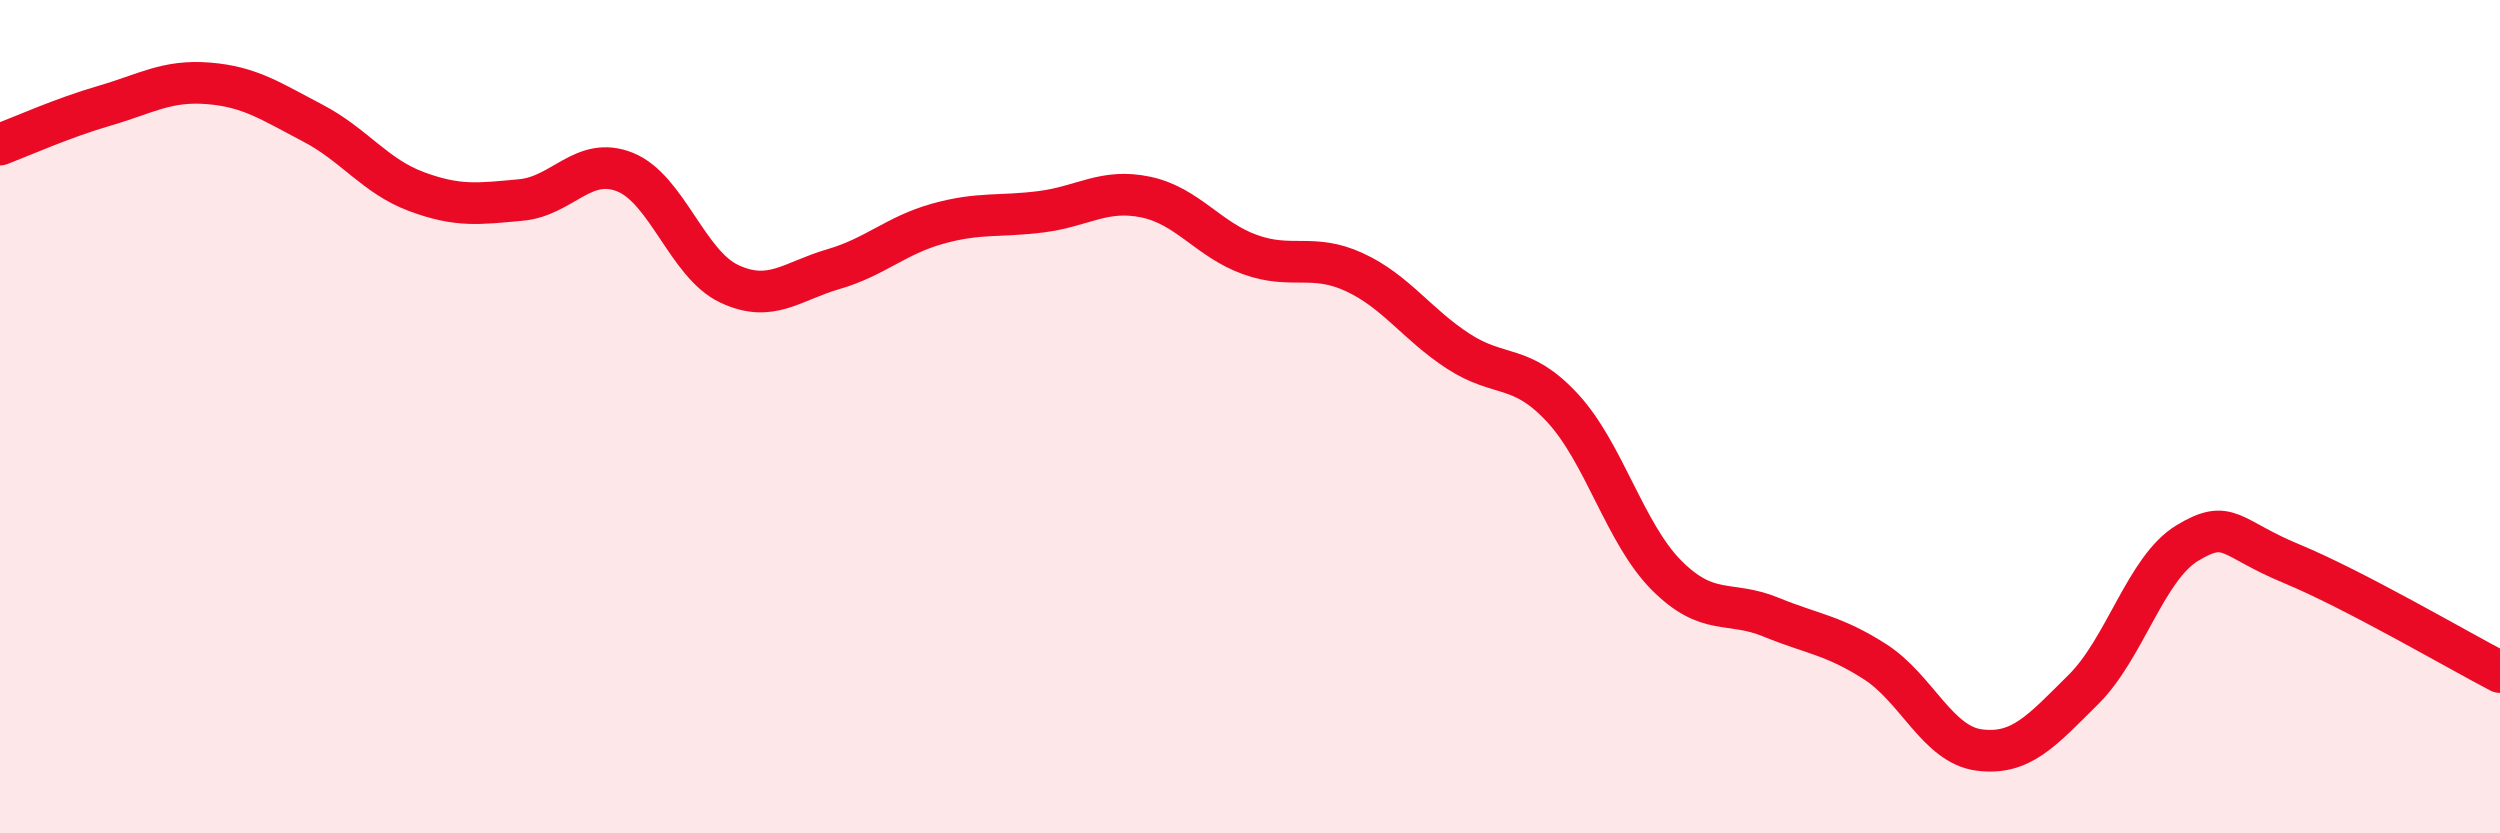 
    <svg width="60" height="20" viewBox="0 0 60 20" xmlns="http://www.w3.org/2000/svg">
      <path
        d="M 0,3.47 C 0.5,3.28 1.5,2.83 2.5,2.54 C 3.5,2.25 4,1.92 5,2 C 6,2.08 6.5,2.43 7.5,2.95 C 8.5,3.47 9,4.23 10,4.6 C 11,4.97 11.5,4.89 12.5,4.8 C 13.5,4.71 14,3.73 15,4.13 C 16,4.53 16.5,6.34 17.5,6.81 C 18.5,7.28 19,6.75 20,6.46 C 21,6.17 21.5,5.65 22.5,5.37 C 23.5,5.09 24,5.21 25,5.08 C 26,4.95 26.5,4.52 27.5,4.73 C 28.5,4.94 29,5.75 30,6.11 C 31,6.47 31.5,6.07 32.5,6.53 C 33.5,6.99 34,7.78 35,8.43 C 36,9.08 36.5,8.71 37.5,9.79 C 38.5,10.87 39,12.81 40,13.81 C 41,14.81 41.5,14.4 42.5,14.81 C 43.5,15.22 44,15.24 45,15.88 C 46,16.52 46.5,17.87 47.5,18 C 48.5,18.13 49,17.54 50,16.55 C 51,15.56 51.5,13.63 52.5,13.03 C 53.5,12.43 53.5,12.91 55,13.53 C 56.5,14.15 59,15.61 60,16.13L60 20L0 20Z"
        fill="#EB0A25"
        opacity="0.1"
        stroke-linecap="round"
        stroke-linejoin="round"
      />
      <path
        d="M 0,3.47 C 0.5,3.28 1.5,2.83 2.5,2.54 C 3.5,2.25 4,1.92 5,2 C 6,2.08 6.5,2.43 7.5,2.95 C 8.5,3.47 9,4.23 10,4.6 C 11,4.97 11.5,4.89 12.5,4.8 C 13.5,4.71 14,3.73 15,4.13 C 16,4.53 16.5,6.34 17.5,6.81 C 18.5,7.28 19,6.75 20,6.46 C 21,6.17 21.5,5.65 22.5,5.37 C 23.5,5.09 24,5.21 25,5.08 C 26,4.95 26.5,4.52 27.5,4.73 C 28.5,4.94 29,5.75 30,6.11 C 31,6.47 31.5,6.07 32.5,6.53 C 33.5,6.99 34,7.78 35,8.43 C 36,9.08 36.5,8.71 37.5,9.79 C 38.5,10.87 39,12.81 40,13.81 C 41,14.81 41.5,14.4 42.5,14.81 C 43.5,15.22 44,15.24 45,15.88 C 46,16.52 46.5,17.87 47.5,18 C 48.5,18.13 49,17.54 50,16.55 C 51,15.56 51.5,13.63 52.5,13.03 C 53.5,12.43 53.5,12.91 55,13.53 C 56.5,14.15 59,15.61 60,16.13"
        stroke="#EB0A25"
        stroke-width="1"
        fill="none"
        stroke-linecap="round"
        stroke-linejoin="round"
      />
    </svg>
  